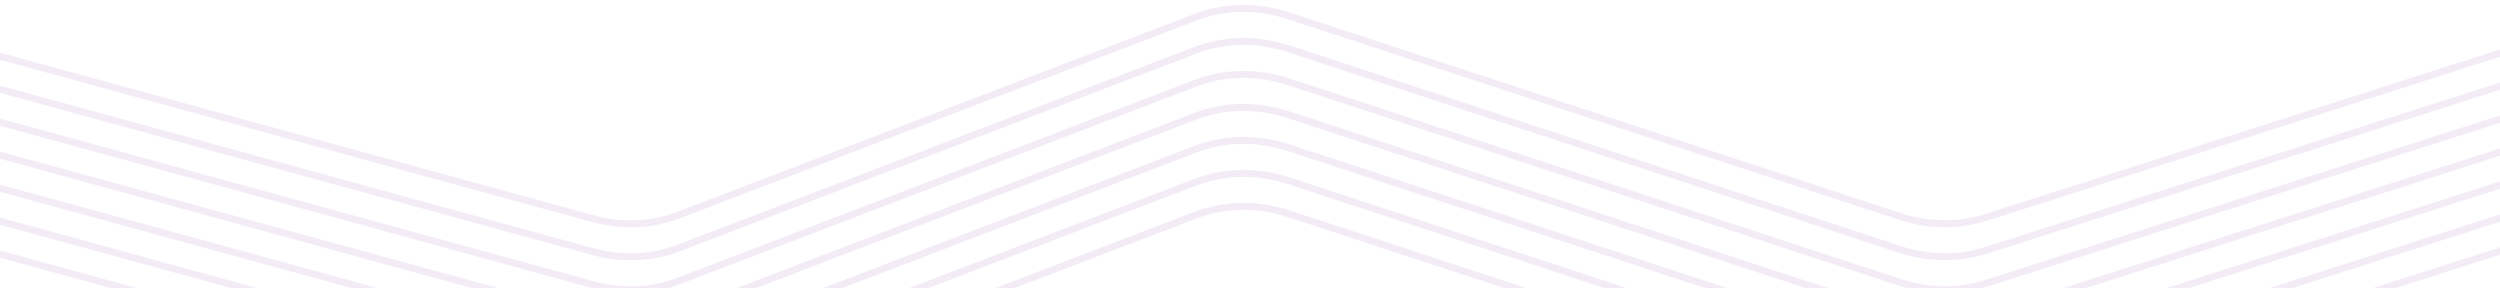 <svg width="1440" height="166" viewBox="0 0 1440 166" fill="none" xmlns="http://www.w3.org/2000/svg">
<g opacity="0.08">
<path d="M-12.478 142.965L341.372 239.925C358.092 244.507 375.392 243.803 390.774 237.916L688.73 123.871C705.412 117.486 724.308 117.212 742.236 123.097L1094.3 238.643C1110.8 244.058 1128.16 244.269 1143.88 239.245L1445.12 142.965" stroke="#621398" stroke-width="4"/>
<path d="M-12.478 123.965L341.372 220.925C358.092 225.507 375.392 224.803 390.774 218.916L688.73 104.871C705.412 98.486 724.308 98.213 742.236 104.097L1094.3 219.643C1110.8 225.058 1128.16 225.269 1143.88 220.245L1445.12 123.965" stroke="#621398" stroke-width="4"/>
<path d="M-12.478 104.965L341.372 201.925C358.092 206.507 375.392 205.803 390.774 199.916L688.73 85.871C705.412 79.486 724.308 79.213 742.236 85.097L1094.3 200.643C1110.8 206.058 1128.16 206.269 1143.88 201.245L1445.12 104.965" stroke="#621398" stroke-width="4"/>
<path d="M-12.478 85.965L341.372 182.925C358.092 187.507 375.392 186.803 390.774 180.916L688.73 66.871C705.412 60.486 724.308 60.212 742.236 66.097L1094.3 181.643C1110.8 187.058 1128.16 187.269 1143.88 182.245L1445.12 85.965" stroke="#621398" stroke-width="4"/>
<path d="M-12.478 66.965L341.372 163.925C358.092 168.507 375.392 167.803 390.774 161.916L688.73 47.871C705.412 41.486 724.308 41.212 742.236 47.097L1094.3 162.643C1110.8 168.058 1128.16 168.269 1143.88 163.245L1445.12 66.965" stroke="#621398" stroke-width="4"/>
<path d="M-12.478 47.965L341.372 144.925C358.092 149.507 375.392 148.803 390.774 142.916L688.73 28.871C705.412 22.486 724.308 22.212 742.236 28.097L1094.3 143.643C1110.8 149.058 1128.16 149.269 1143.88 144.245L1445.12 47.965" stroke="#621398" stroke-width="4"/>
<path d="M-12.478 28.965L341.372 125.925C358.092 130.507 375.392 129.803 390.774 123.916L688.73 9.871C705.412 3.486 724.308 3.212 742.236 9.097L1094.3 124.643C1110.8 130.058 1128.16 130.269 1143.88 125.245L1445.12 28.965" stroke="#621398" stroke-width="4"/>
</g>
</svg>

